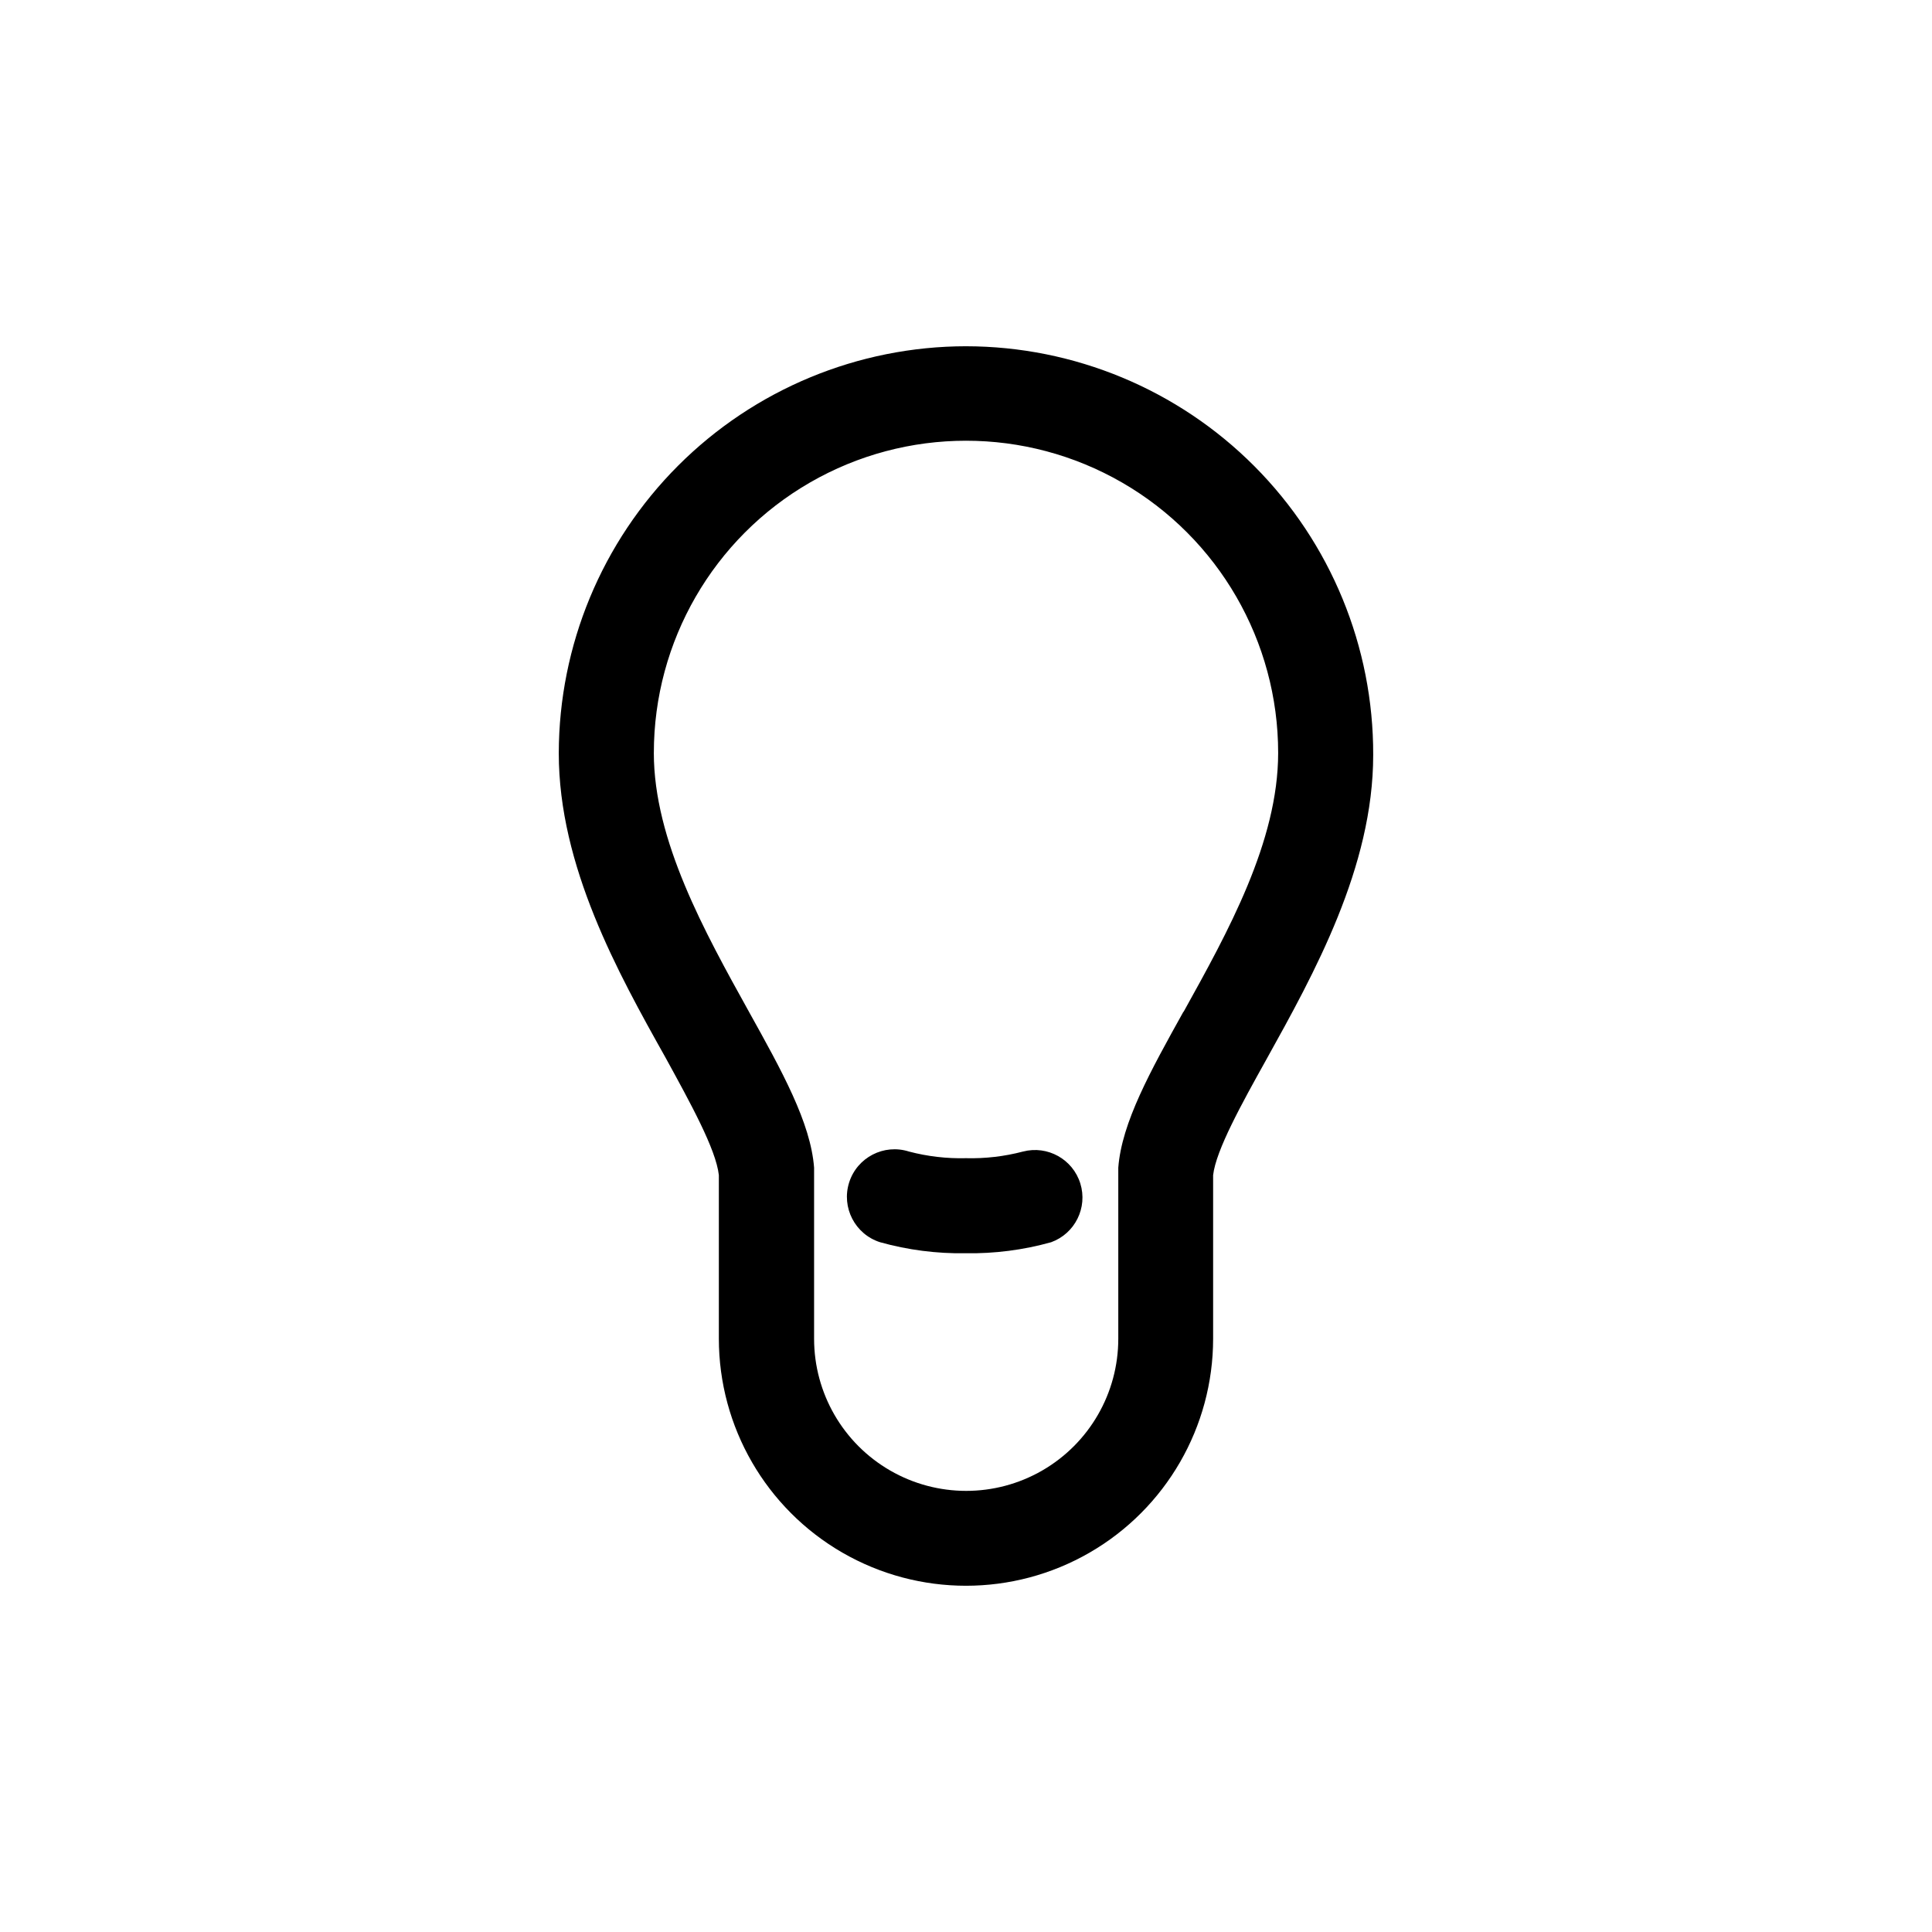 <?xml version="1.0" encoding="UTF-8"?>
<!-- Uploaded to: SVG Repo, www.svgrepo.com, Generator: SVG Repo Mixer Tools -->
<svg fill="#000000" width="800px" height="800px" version="1.1" viewBox="144 144 512 512" xmlns="http://www.w3.org/2000/svg">
 <g>
  <path d="m400 235.76c-28.605 0.027-56.031 11.398-76.262 31.617-20.23 20.223-31.617 47.645-31.656 76.246 0 29.926 15.668 58.141 28.266 80.609 6.598 12.043 13.398 24.336 14.156 31.188v43.328c0 23.398 12.484 45.02 32.746 56.719 20.266 11.699 45.23 11.699 65.496 0 20.266-11.699 32.746-33.32 32.746-56.719v-43.328c0.754-6.602 7.559-18.895 14.156-30.73 12.594-22.672 28.266-50.883 28.266-80.609v-0.004c0.082-28.68-11.25-56.219-31.496-76.539-20.242-20.316-47.738-31.75-76.418-31.777zm57.637 176.33c-8.766 15.77-16.375 29.422-17.281 41.363v45.344c0 14.398-7.684 27.703-20.152 34.902-12.473 7.199-27.836 7.199-40.305 0-12.473-7.199-20.156-20.504-20.156-34.902v-45.344c-0.906-11.941-8.516-25.594-17.281-41.363-11.738-21.16-25.191-45.344-25.191-68.57h0.004c0-29.555 15.766-56.863 41.363-71.641 25.594-14.777 57.129-14.777 82.723 0 25.598 14.777 41.363 42.086 41.363 71.641 0 23.531-13.348 47.512-25.09 68.672z"/>
  <path d="m415.11 449.17c-4.93 1.297-10.02 1.891-15.113 1.762-5.098 0.129-10.188-0.465-15.117-1.762-6.633-2.117-13.73 1.551-15.844 8.184-2.113 6.637 1.551 13.73 8.188 15.848 7.375 2.062 15.012 3.047 22.672 2.922 7.656 0.125 15.293-0.859 22.672-2.922 6.316-2.297 9.719-9.152 7.727-15.57-1.992-6.422-8.676-10.148-15.184-8.461z"/>
 </g>
</svg>